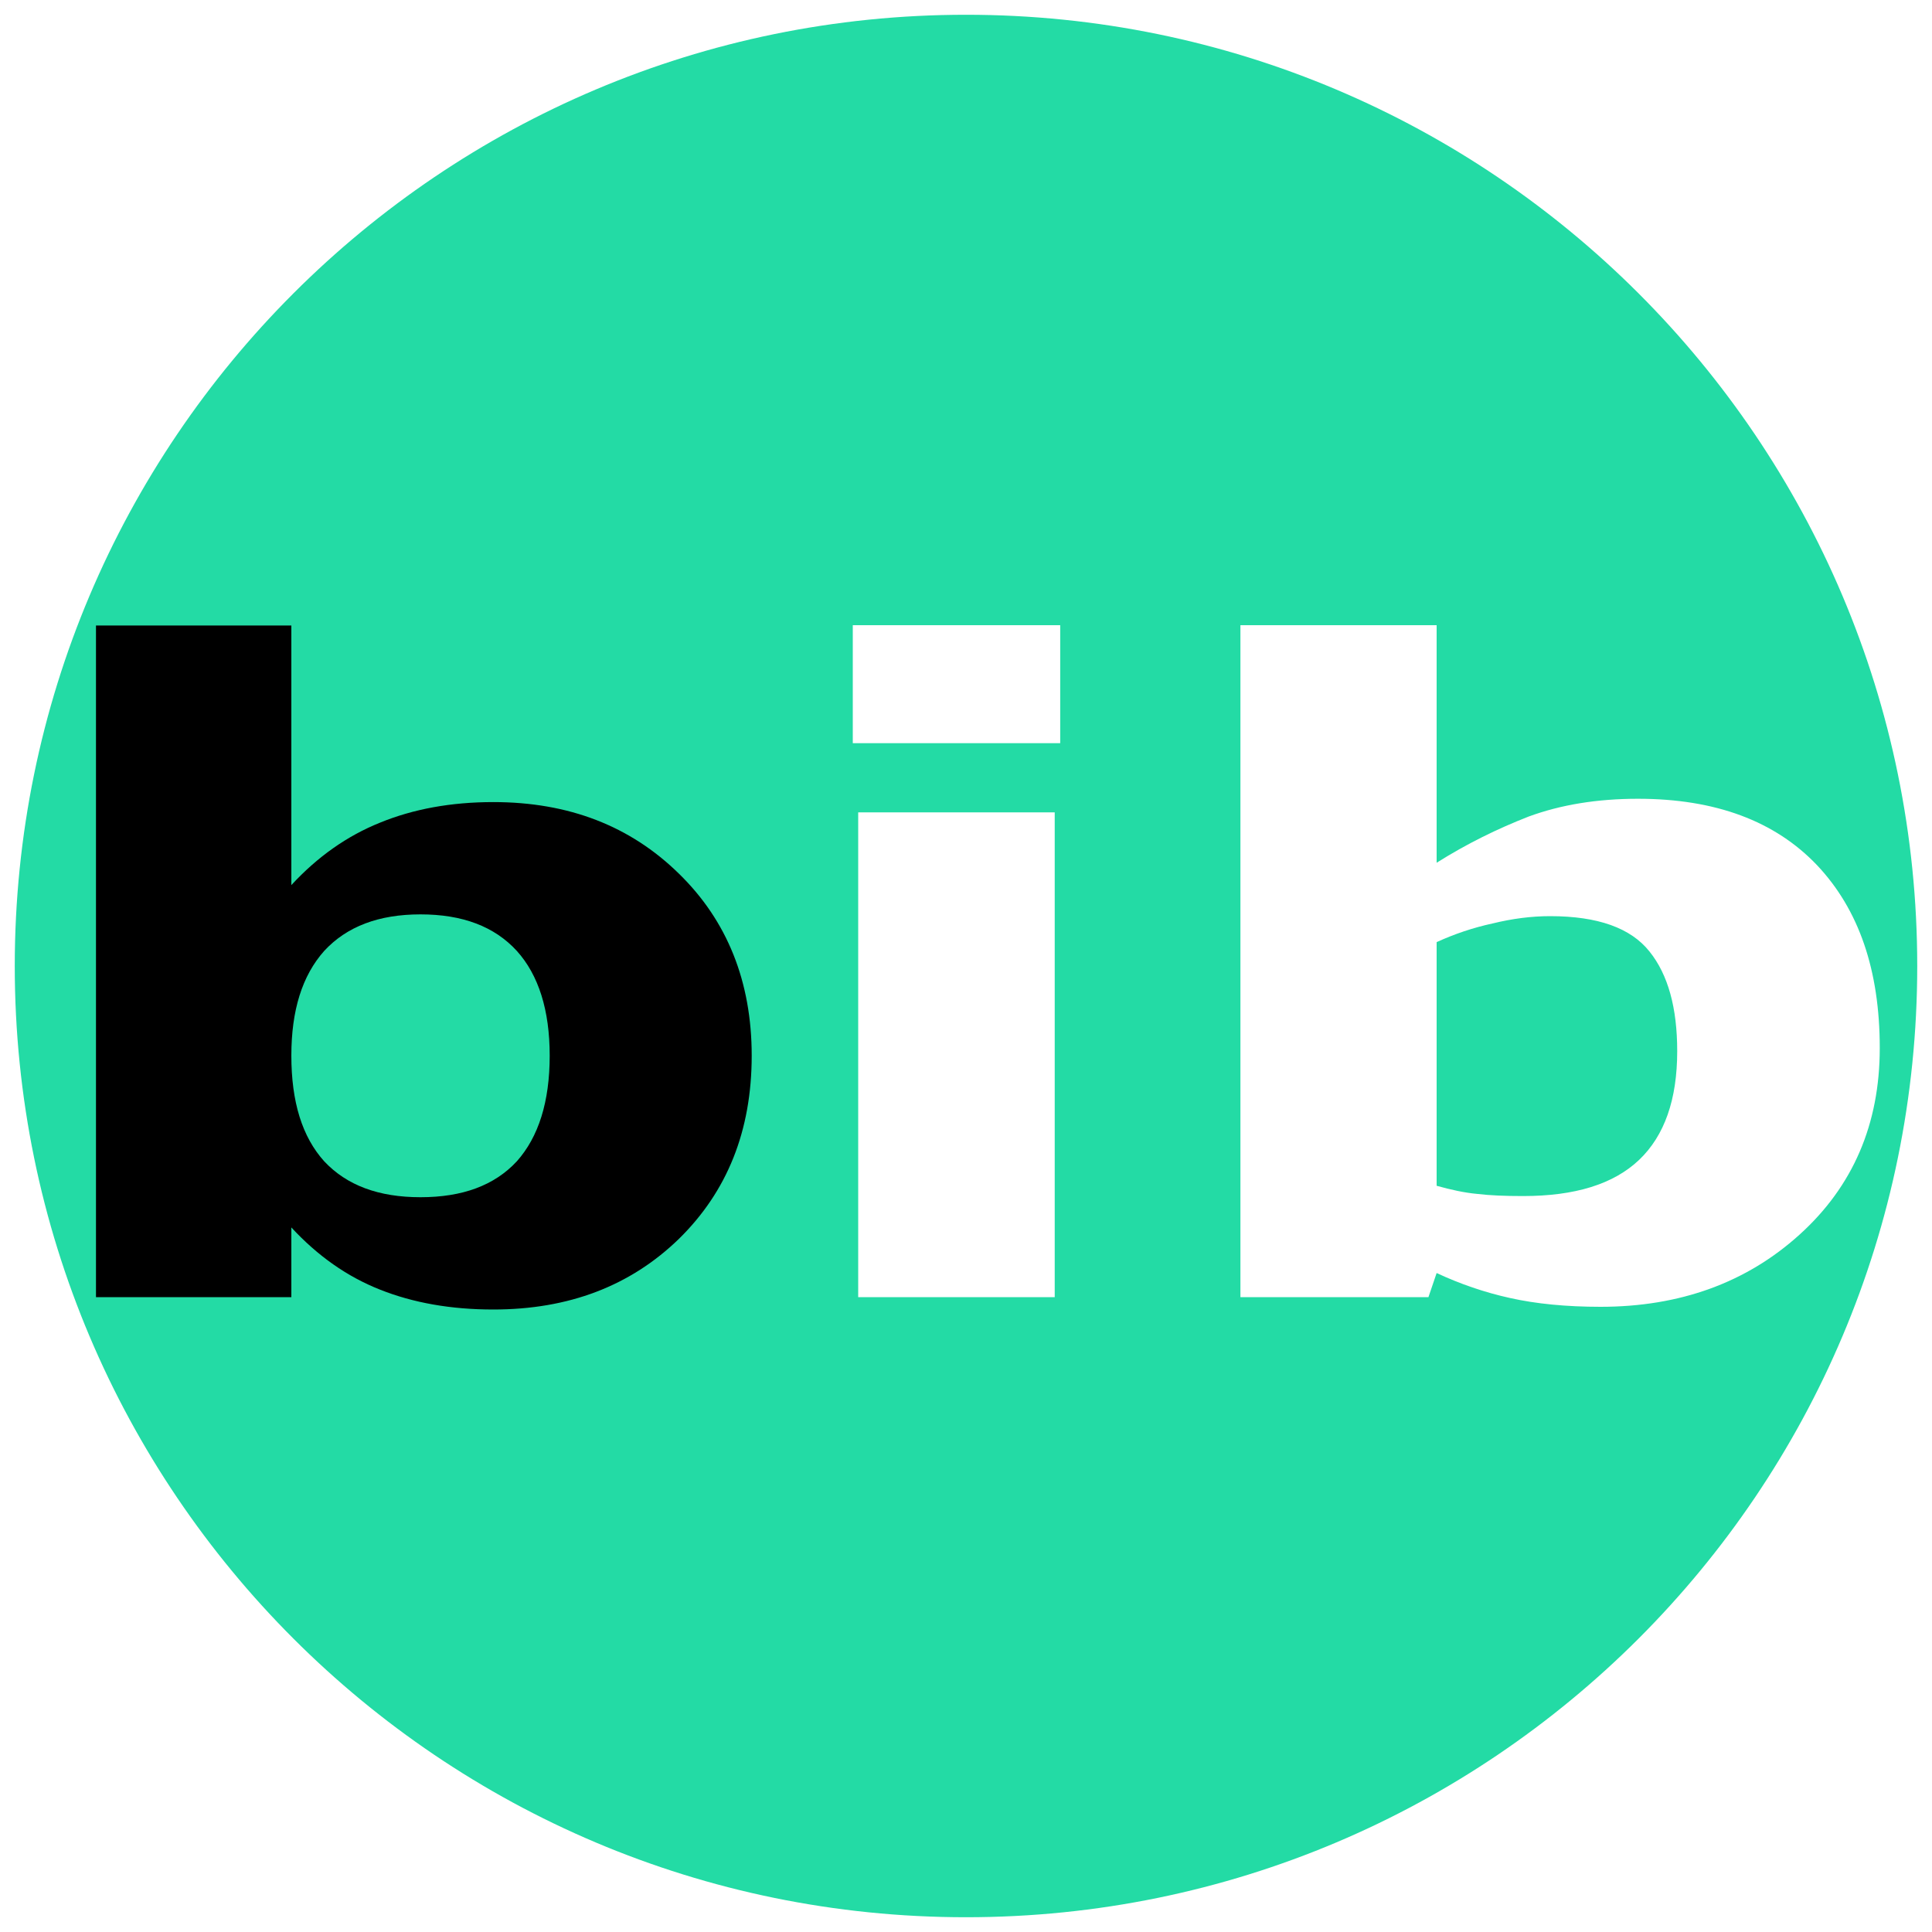 <?xml version="1.0" encoding="UTF-8"?>
<svg xmlns="http://www.w3.org/2000/svg" xmlns:xlink="http://www.w3.org/1999/xlink" width="25pt" height="25pt" viewBox="0 0 25 25" version="1.1">
<g id="surface1">
<path style=" stroke:none;fill-rule:nonzero;fill:rgb(8.627%,85.098%,62.353%);fill-opacity:0.941;" d="M 12.5 0.191 C 5.703 0.191 0.191 5.703 0.191 12.5 C 0.191 19.297 5.703 24.809 12.5 24.809 C 19.297 24.809 24.809 19.297 24.809 12.5 C 24.809 5.703 19.297 0.191 12.5 0.191 Z M 11.035 8.09 L 13.719 8.09 L 13.719 9.617 L 11.035 9.617 Z M 16.051 8.09 L 18.59 8.09 L 18.59 11.164 C 18.98 10.918 19.379 10.723 19.781 10.566 C 20.195 10.414 20.664 10.336 21.195 10.336 C 22.199 10.336 22.969 10.625 23.512 11.195 C 24.055 11.77 24.324 12.555 24.324 13.562 C 24.324 14.547 23.977 15.352 23.285 15.977 C 22.598 16.598 21.738 16.91 20.711 16.91 C 20.266 16.91 19.875 16.871 19.543 16.797 C 19.207 16.723 18.891 16.613 18.59 16.473 L 18.484 16.785 L 16.051 16.785 Z M 11.105 10.512 L 13.648 10.512 L 13.648 16.785 L 11.105 16.785 Z M 20.059 11.855 C 19.816 11.855 19.57 11.887 19.316 11.949 C 19.062 12.004 18.82 12.086 18.59 12.191 L 18.59 15.344 C 18.773 15.395 18.949 15.434 19.113 15.449 C 19.277 15.469 19.477 15.477 19.707 15.477 C 20.379 15.477 20.879 15.324 21.211 15.008 C 21.539 14.695 21.703 14.227 21.703 13.602 C 21.703 13.043 21.586 12.613 21.344 12.312 C 21.102 12.008 20.676 11.855 20.059 11.855 Z M 20.059 11.855 "/>
<path style=" stroke:none;fill-rule:nonzero;fill:rgb(0%,0%,0%);fill-opacity:1;" d="M 5.441 15.492 C 5.984 15.492 6.398 15.34 6.688 15.027 C 6.969 14.711 7.113 14.258 7.113 13.66 C 7.113 13.07 6.969 12.617 6.688 12.305 C 6.398 11.988 5.984 11.832 5.441 11.832 C 4.902 11.832 4.488 11.988 4.195 12.305 C 3.91 12.625 3.77 13.074 3.77 13.66 C 3.77 14.258 3.91 14.711 4.195 15.027 C 4.488 15.34 4.902 15.492 5.441 15.492 Z M 3.77 11.453 C 4.109 11.086 4.492 10.816 4.918 10.645 C 5.348 10.469 5.836 10.379 6.383 10.379 C 7.359 10.379 8.156 10.688 8.785 11.305 C 9.41 11.914 9.727 12.703 9.727 13.66 C 9.727 14.633 9.41 15.418 8.785 16.031 C 8.156 16.641 7.359 16.945 6.383 16.945 C 5.836 16.945 5.348 16.859 4.918 16.688 C 4.492 16.52 4.109 16.25 3.77 15.883 L 3.77 16.785 L 1.242 16.785 L 1.242 8.094 L 3.77 8.094 Z M 3.77 11.453 "/>
</g>
</svg>
